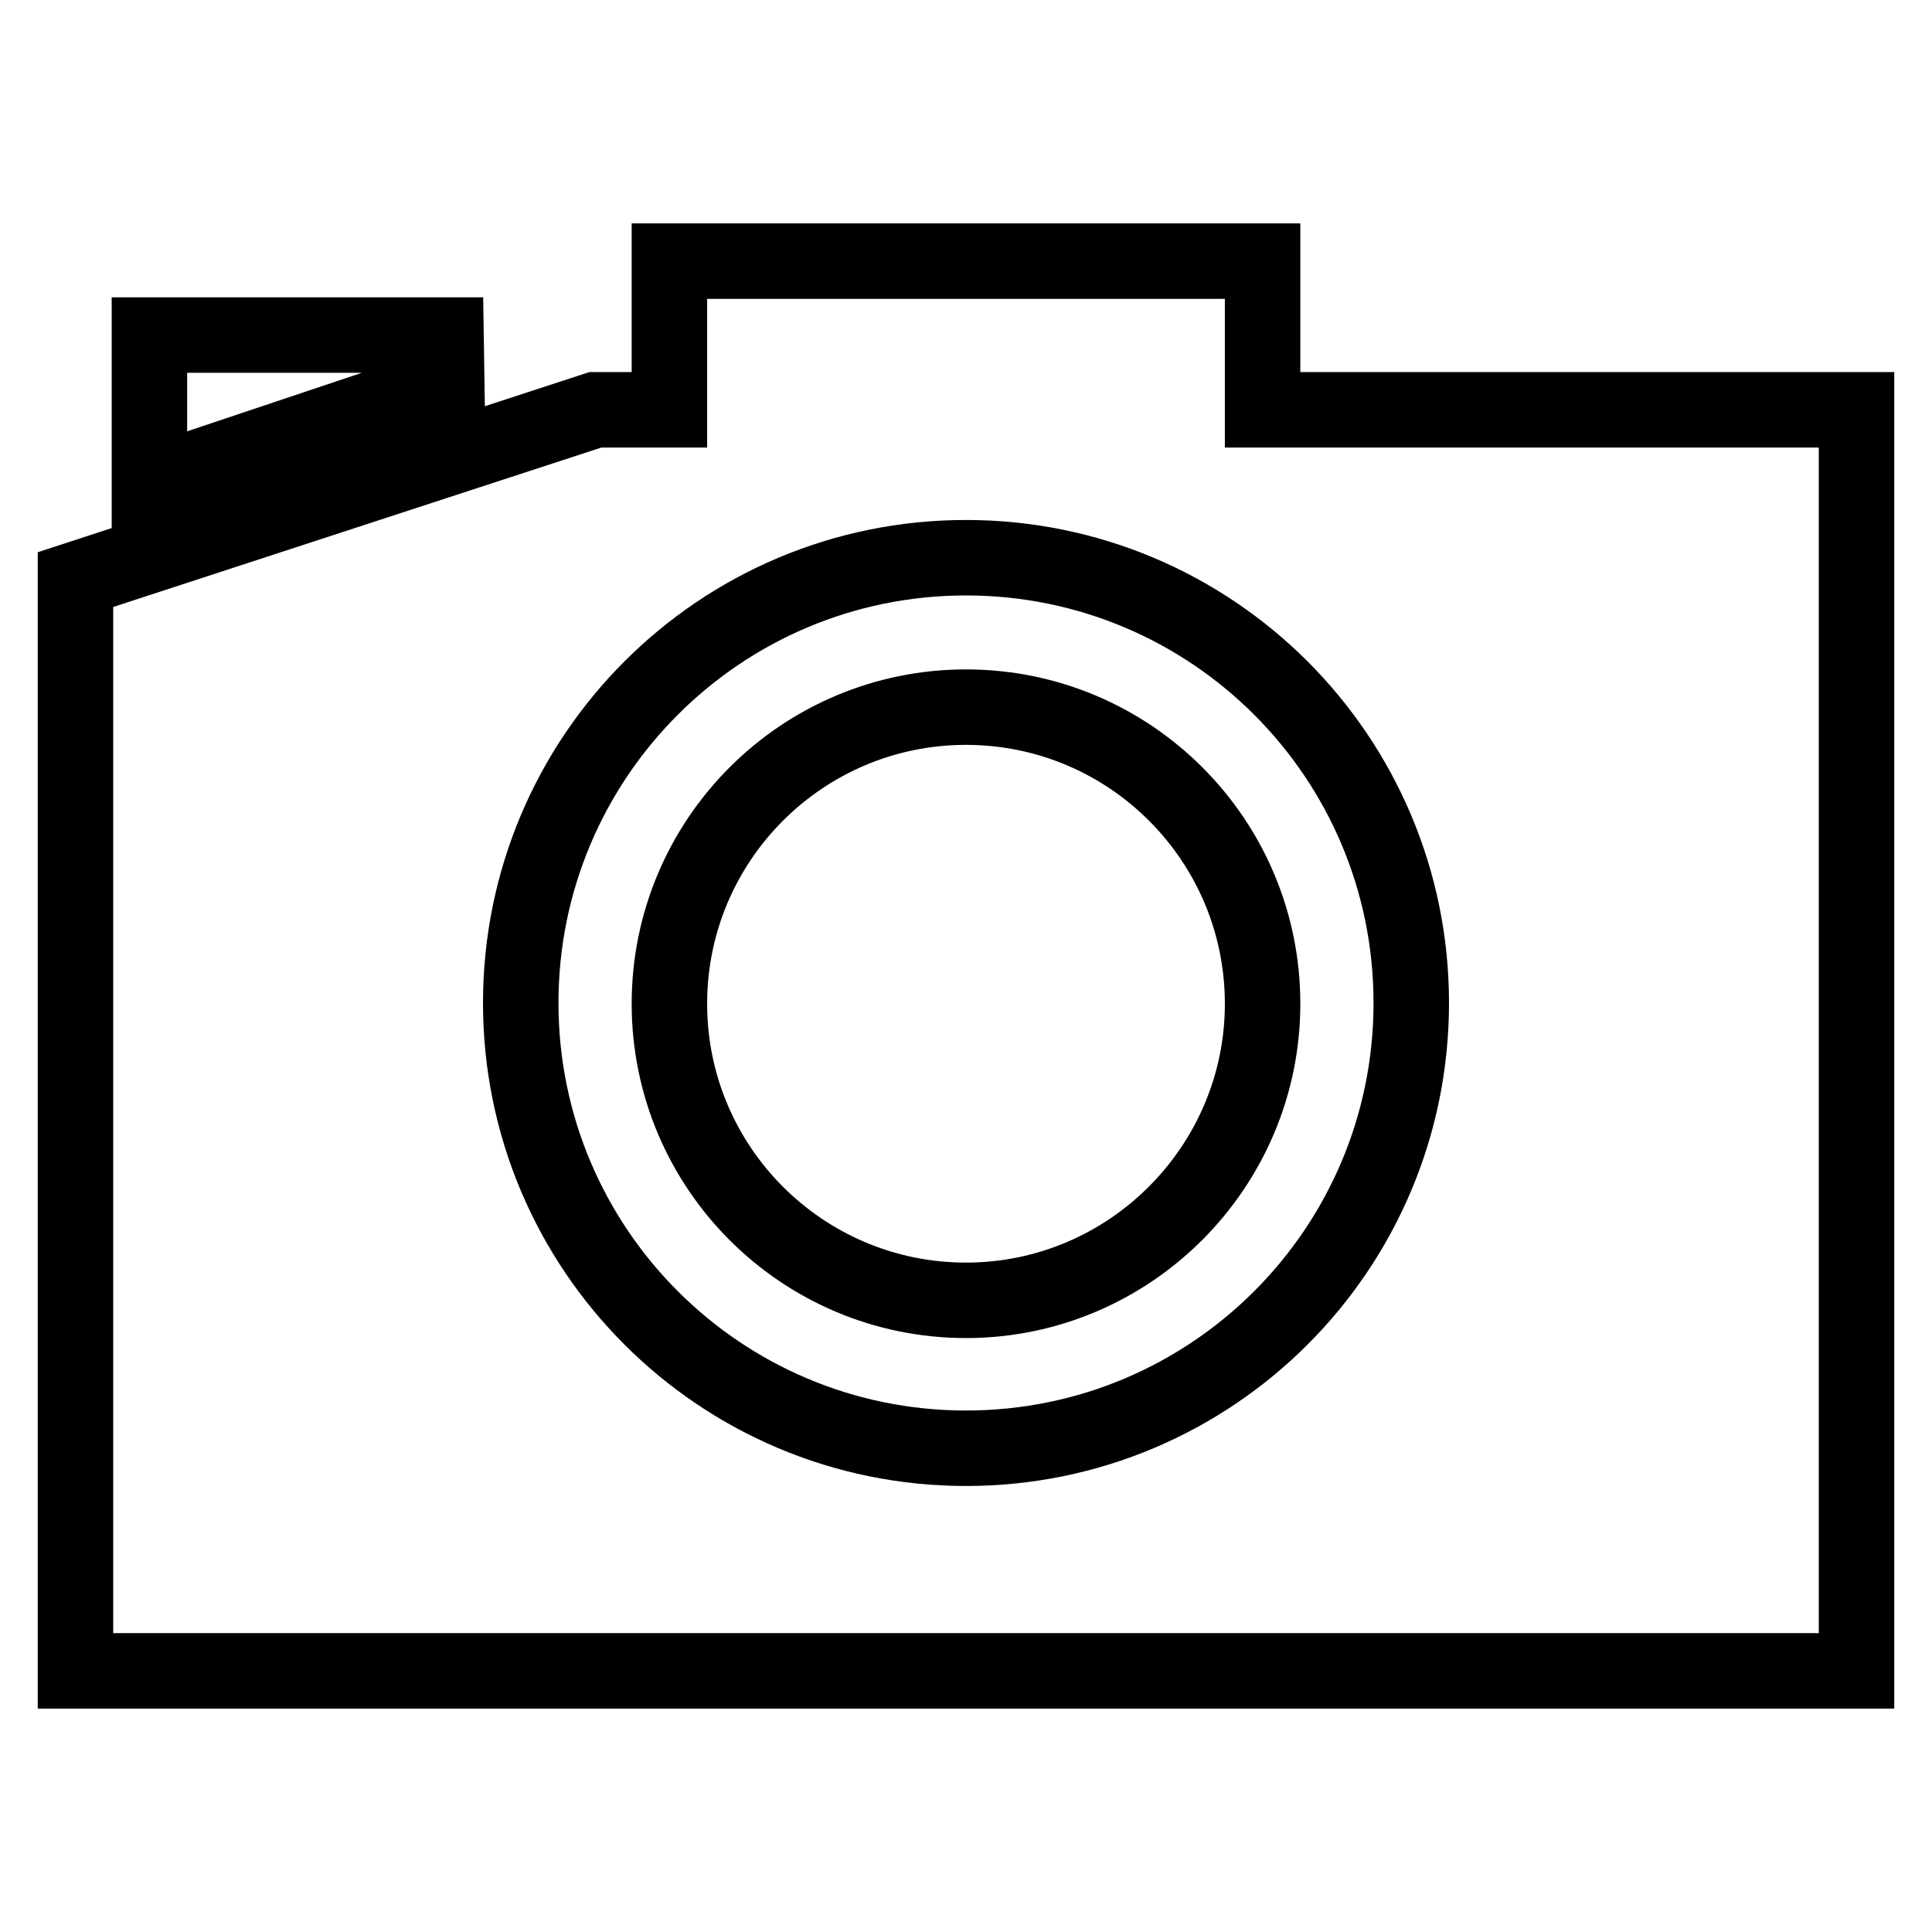 <?xml version="1.0" encoding="utf-8"?>
<!-- Svg Vector Icons : http://www.onlinewebfonts.com/icon -->
<!DOCTYPE svg PUBLIC "-//W3C//DTD SVG 1.1//EN" "http://www.w3.org/Graphics/SVG/1.1/DTD/svg11.dtd">
<svg version="1.1" xmlns="http://www.w3.org/2000/svg" xmlns:xlink="http://www.w3.org/1999/xlink" x="0px" y="0px" viewBox="0 0 256 256" enable-background="new 0 0 256 256" xml:space="preserve">
<g><g><path stroke-width="10" fill-opacity="0" stroke="#000000"  d="M59.2,50.9L19.8,64.1V44.4h39.3L59.2,50.9L59.2,50.9z"/><path stroke-width="10" fill-opacity="0" stroke="#000000"  d="M167.3,54.3V34.6H88.7v19.7h-9.8L10,76.8v144.6h236V54.3H167.3z M128,191.9c-32.6,0-59-26.4-59-59c0-32.6,26.4-59,59-59c32.6,0,59,26.4,59,59C187,165.5,160.6,191.9,128,191.9z M128,172.3c-21.7,0-39.3-17.6-39.3-39.3c0-21.7,17.6-39.3,39.3-39.3c21.7,0,39.3,17.6,39.3,39.3C167.3,154.6,149.7,172.3,128,172.3z"/></g></g>
</svg>